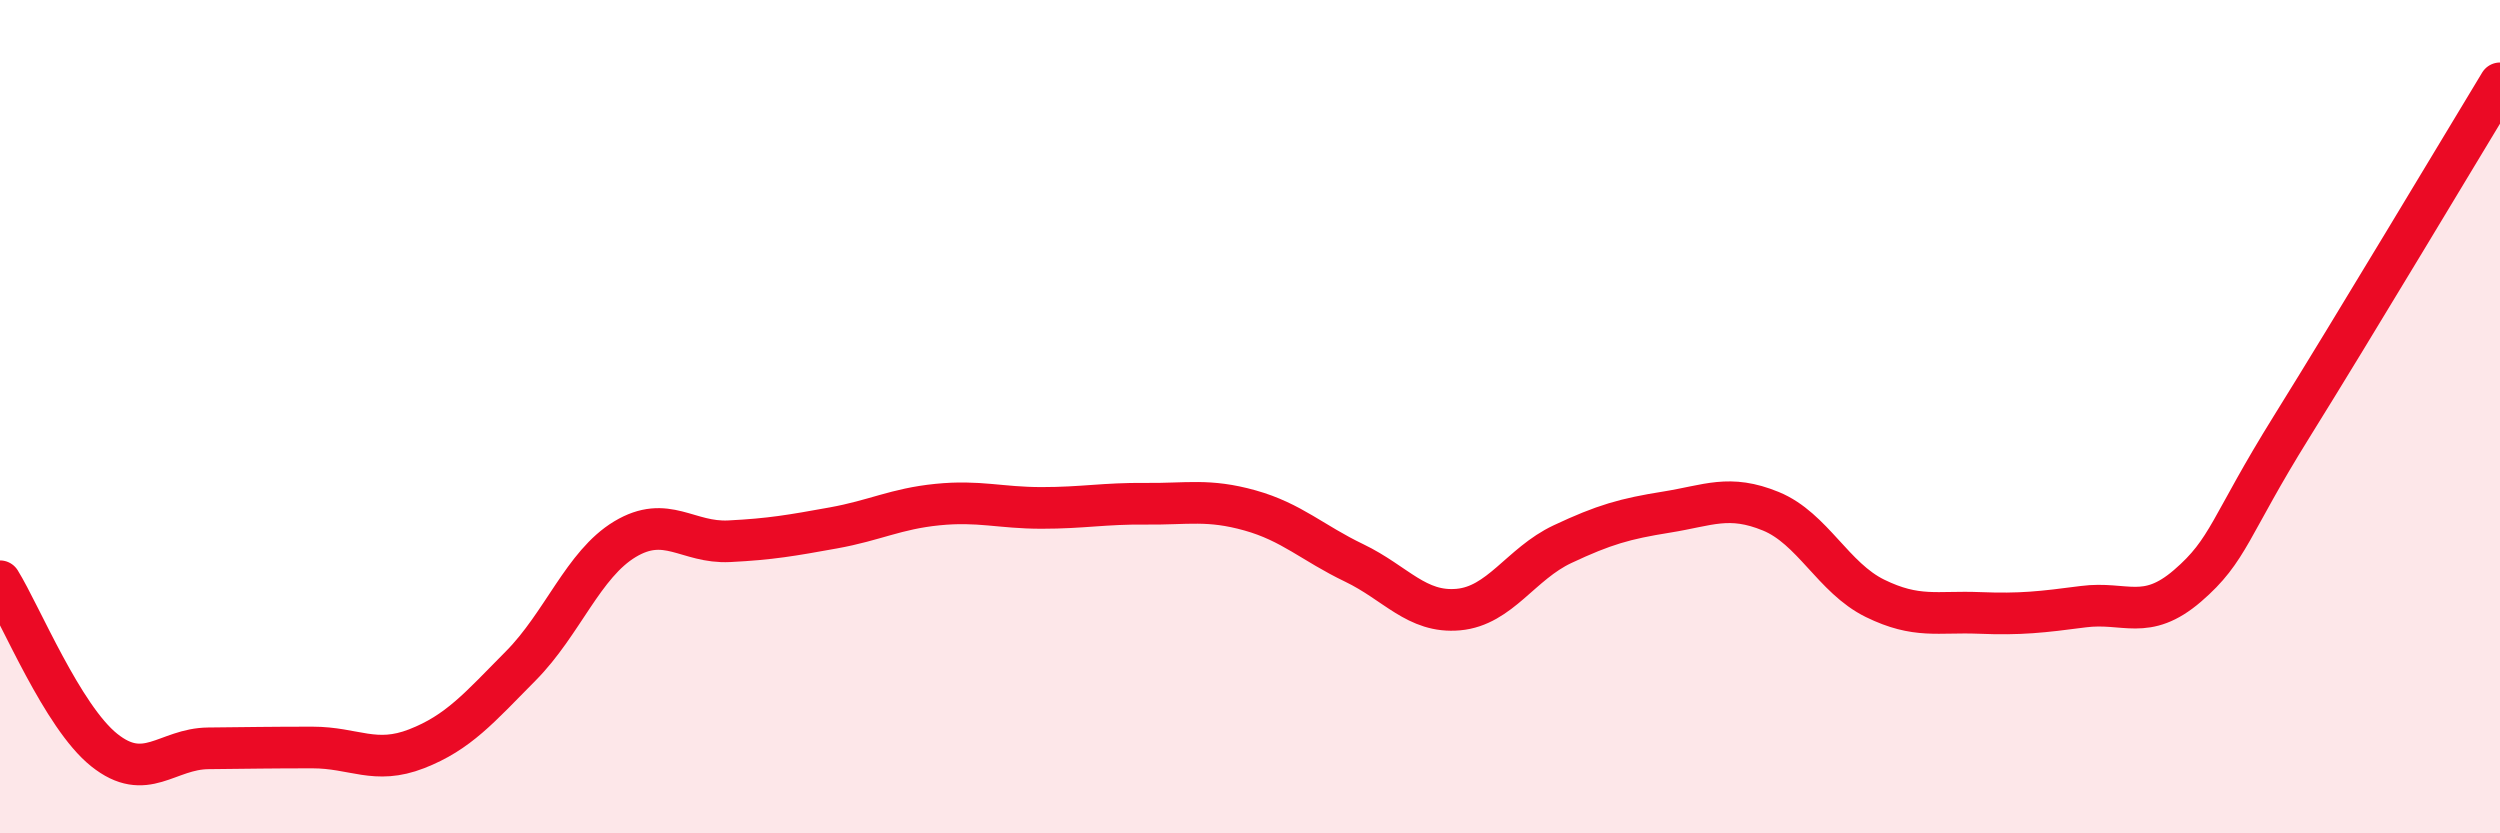 
    <svg width="60" height="20" viewBox="0 0 60 20" xmlns="http://www.w3.org/2000/svg">
      <path
        d="M 0,13.95 C 0.5,14.76 1.5,17.2 2.5,18 C 3.5,18.8 4,17.97 5,17.96 C 6,17.95 6.5,17.94 7.5,17.94 C 8.5,17.94 9,18.36 10,17.97 C 11,17.58 11.5,16.99 12.5,15.98 C 13.5,14.97 14,13.54 15,12.94 C 16,12.34 16.5,13.04 17.5,12.99 C 18.5,12.94 19,12.85 20,12.67 C 21,12.49 21.5,12.21 22.5,12.11 C 23.5,12.01 24,12.19 25,12.19 C 26,12.19 26.5,12.08 27.5,12.09 C 28.5,12.1 29,11.97 30,12.25 C 31,12.53 31.5,13.03 32.5,13.51 C 33.5,13.99 34,14.72 35,14.63 C 36,14.54 36.5,13.53 37.5,13.06 C 38.5,12.59 39,12.45 40,12.29 C 41,12.13 41.5,11.86 42.5,12.27 C 43.5,12.68 44,13.87 45,14.36 C 46,14.85 46.5,14.67 47.5,14.71 C 48.5,14.75 49,14.69 50,14.56 C 51,14.43 51.5,14.92 52.5,14.06 C 53.5,13.2 53.5,12.65 55,10.24 C 56.5,7.83 59,3.65 60,2L60 20L0 20Z"
        fill="#EB0A25"
        opacity="0.1"
        stroke-linecap="round"
        stroke-linejoin="round"
      />
      <path
        d="M 0,13.95 C 0.5,14.76 1.5,17.2 2.5,18 C 3.5,18.8 4,17.97 5,17.96 C 6,17.95 6.5,17.94 7.5,17.94 C 8.5,17.94 9,18.36 10,17.97 C 11,17.58 11.5,16.99 12.5,15.98 C 13.5,14.97 14,13.54 15,12.94 C 16,12.34 16.5,13.04 17.5,12.99 C 18.5,12.94 19,12.85 20,12.67 C 21,12.49 21.5,12.21 22.5,12.11 C 23.5,12.01 24,12.19 25,12.19 C 26,12.19 26.5,12.08 27.5,12.09 C 28.5,12.1 29,11.97 30,12.25 C 31,12.53 31.5,13.03 32.5,13.51 C 33.5,13.99 34,14.72 35,14.63 C 36,14.54 36.5,13.53 37.5,13.06 C 38.5,12.59 39,12.45 40,12.29 C 41,12.13 41.5,11.86 42.5,12.27 C 43.5,12.68 44,13.87 45,14.36 C 46,14.85 46.5,14.67 47.5,14.71 C 48.5,14.75 49,14.69 50,14.56 C 51,14.43 51.5,14.92 52.5,14.06 C 53.5,13.2 53.5,12.65 55,10.24 C 56.5,7.83 59,3.65 60,2"
        stroke="#EB0A25"
        stroke-width="1"
        fill="none"
        stroke-linecap="round"
        stroke-linejoin="round"
      />
    </svg>
  